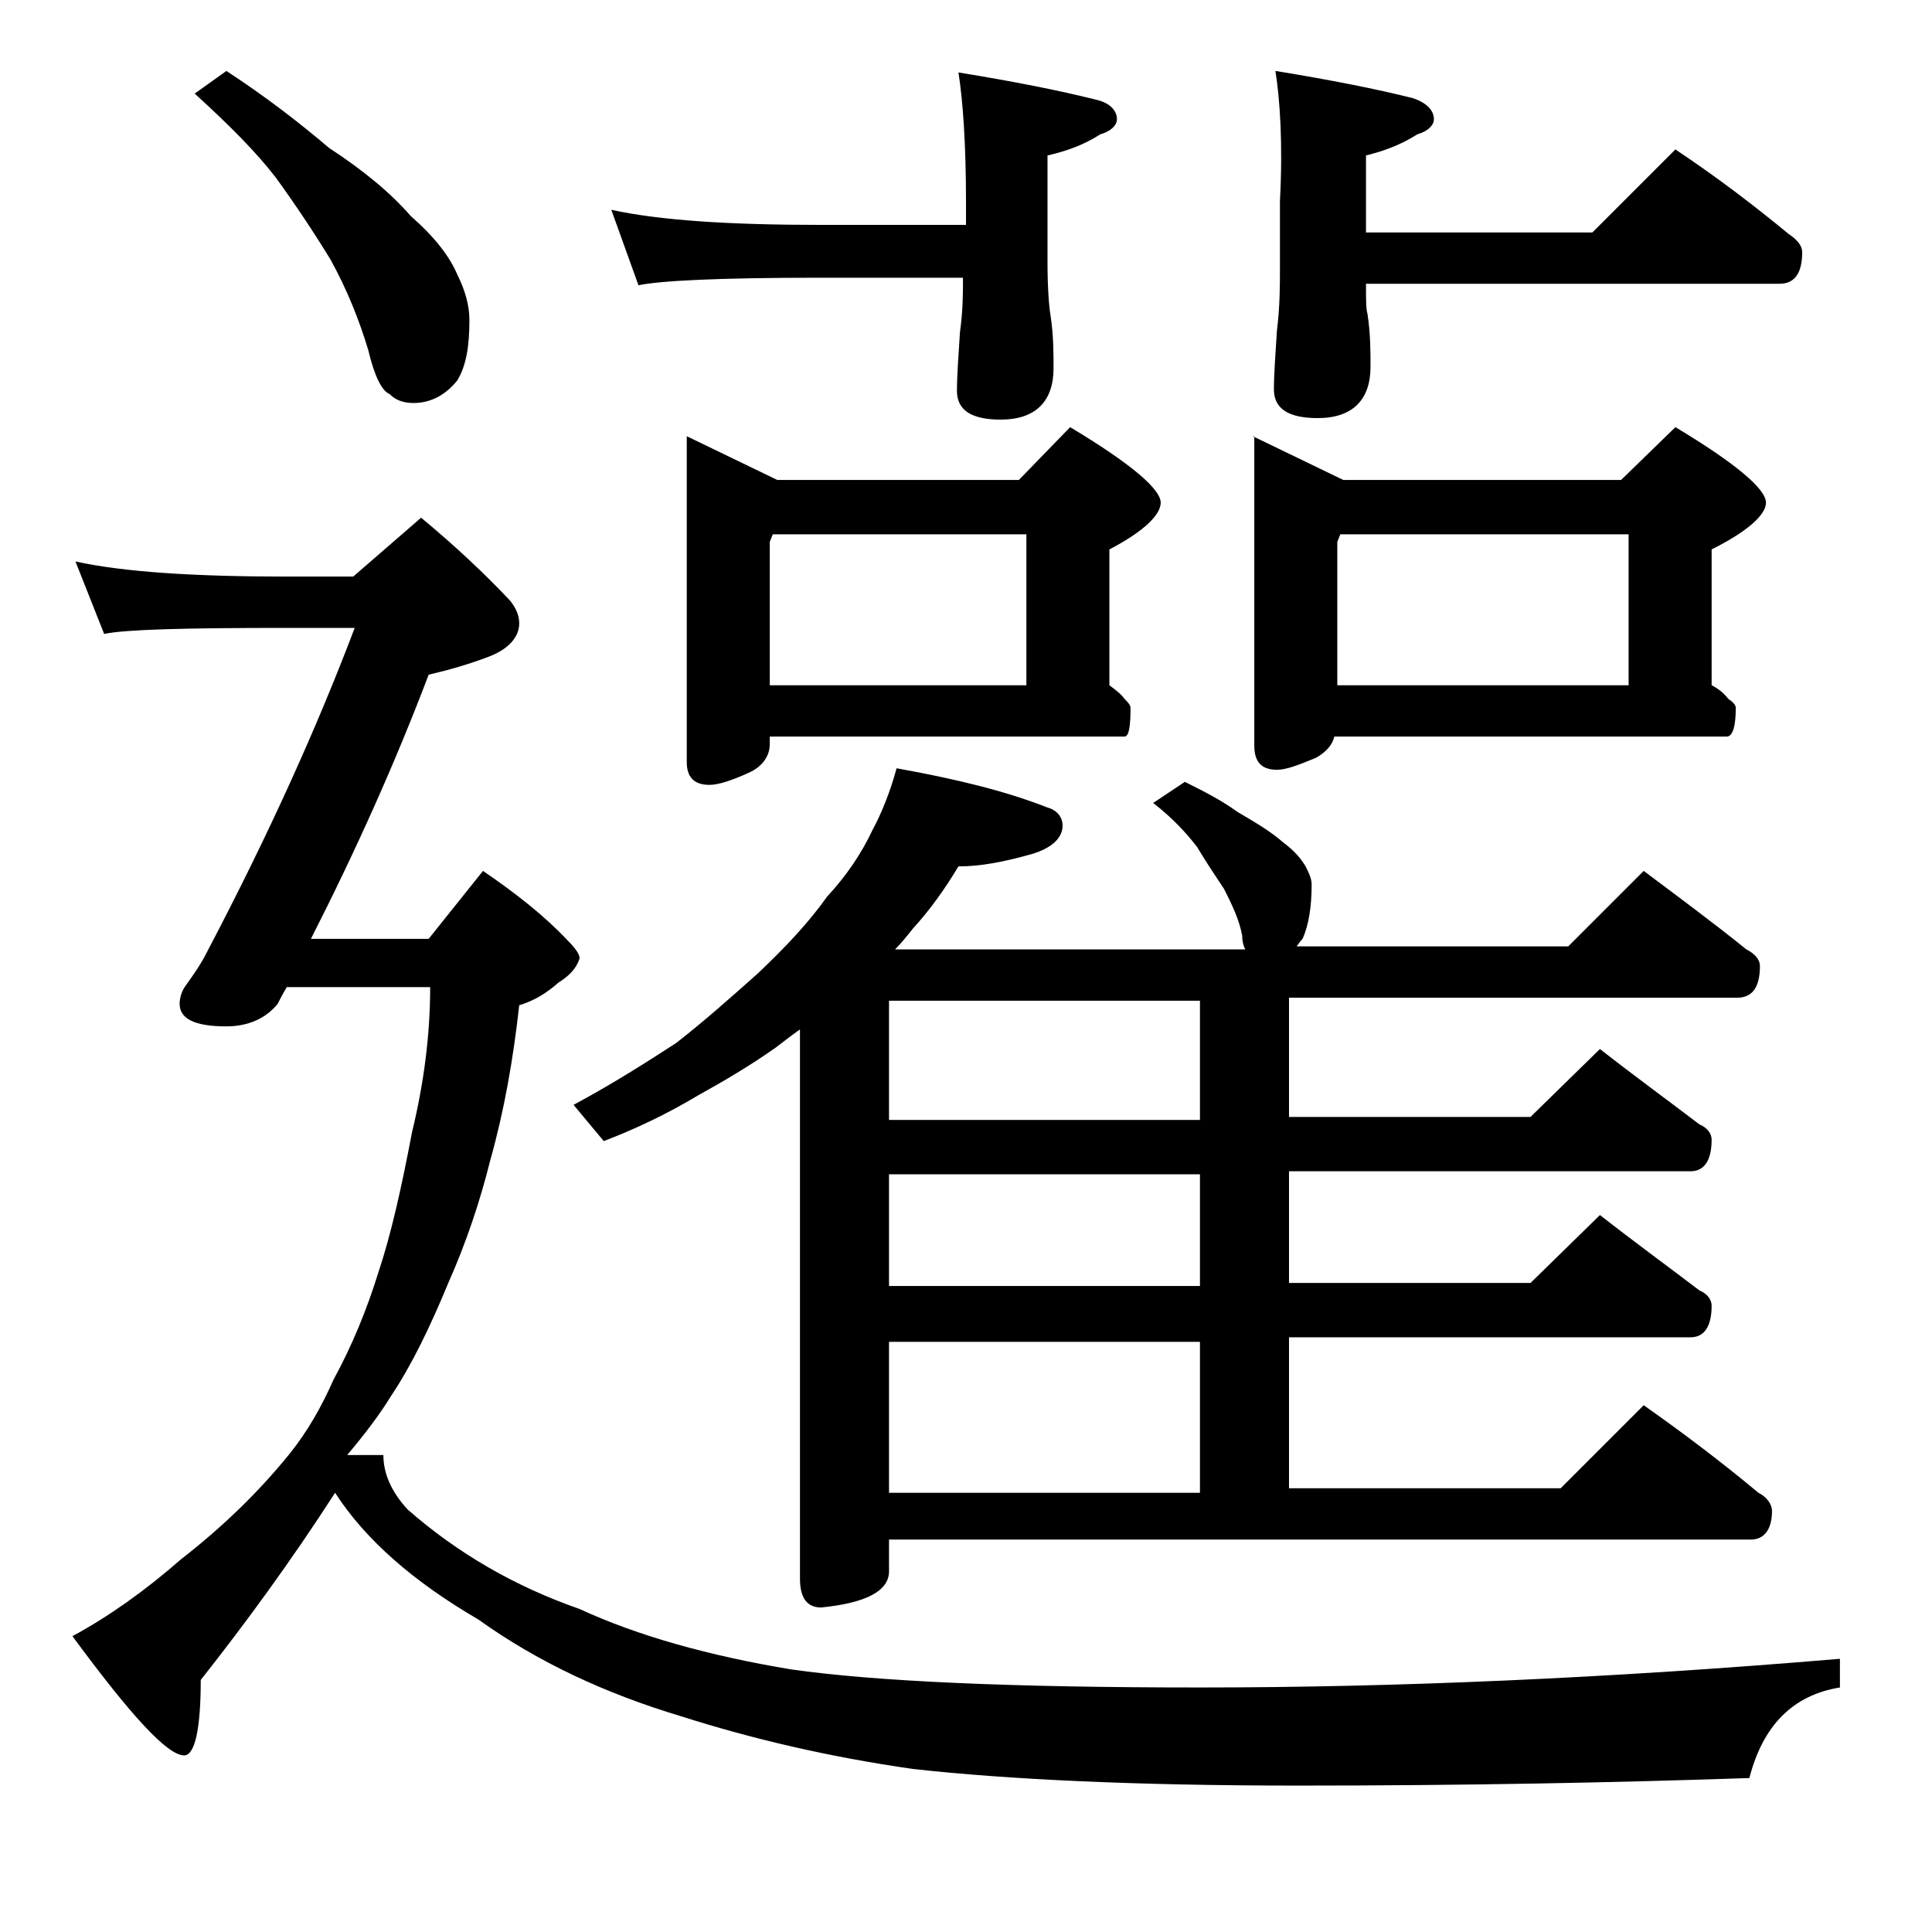 <?xml version="1.0" encoding="utf-8"?>
<!-- Generator: Adobe Illustrator 18.0.0, SVG Export Plug-In . SVG Version: 6.00 Build 0)  -->
<!DOCTYPE svg PUBLIC "-//W3C//DTD SVG 1.1//EN" "http://www.w3.org/Graphics/SVG/1.1/DTD/svg11.dtd">
<svg version="1.1" id="Layer_1" xmlns="http://www.w3.org/2000/svg" xmlns:xlink="http://www.w3.org/1999/xlink" x="0px" y="0px"
	 viewBox="0 0 128 128" enable-background="new 0 0 128 128" xml:space="preserve">
<path d="M5,37.2c3.2,0.7,7.9,1,14,1h4.4l4.5-3.9c2.3,1.9,4.3,3.8,5.9,5.5c0.4,0.5,0.6,1,0.6,1.5c0,0.9-0.7,1.7-2,2.2
	c-1.3,0.5-2.7,0.9-4,1.2c-2.2,5.8-4.8,11.6-7.8,17.5h7.8l3.6-4.5c2.2,1.5,4.1,3,5.6,4.6c0.5,0.5,0.8,0.9,0.8,1.2
	c-0.2,0.6-0.6,1.1-1.4,1.6c-0.8,0.7-1.6,1.2-2.6,1.5c-0.4,3.6-1,7-1.9,10.2c-0.7,2.8-1.6,5.5-2.8,8.2c-1.2,2.9-2.4,5.4-3.8,7.5
	c-0.8,1.3-1.8,2.6-2.9,3.9h2.4c0,1.2,0.5,2.4,1.6,3.6c3.3,2.9,7.1,5.1,11.4,6.6c3.9,1.8,8.6,3.1,14,4c5.6,0.8,14.6,1.2,27.1,1.2
	c12.9,0,27-0.6,42.4-1.9v1.9c-3.1,0.5-5.1,2.5-6,6c-8.8,0.3-18.7,0.5-29.9,0.5c-10.7,0-19.2-0.4-25.5-1.1c-5.6-0.8-10.7-2-15.4-3.5
	c-5-1.5-9.5-3.6-13.4-6.4c-4.3-2.5-7.5-5.3-9.5-8.4c-2.9,4.5-5.9,8.6-8.9,12.4c0,3.3-0.4,5-1.1,5c-1.1,0-3.5-2.6-7.4-7.9
	c2.4-1.3,4.8-3,7.2-5.1c2.7-2.1,5.1-4.4,7.2-7c1.2-1.5,2.1-3.1,2.9-4.9c1.2-2.2,2.2-4.6,3-7.2c0.8-2.4,1.5-5.5,2.2-9.2
	c0.8-3.3,1.2-6.5,1.2-9.6H19c-0.3,0.5-0.5,0.9-0.6,1.1c-0.8,1-2,1.5-3.4,1.5c-2.1,0-3.1-0.5-3.1-1.5c0-0.3,0.1-0.8,0.4-1.2
	c0.5-0.7,1-1.4,1.4-2.2c4.1-7.8,7.3-14.9,9.8-21.5H19c-6.7,0-10.7,0.1-12.1,0.4L5,37.2z M15,4.7c2.6,1.7,4.8,3.4,6.8,5.1
	c2.3,1.5,4.1,3,5.4,4.5c1.6,1.4,2.6,2.7,3.1,3.9c0.5,1,0.8,2,0.8,3c0,1.7-0.2,3-0.8,4c-0.8,1-1.8,1.5-2.9,1.5
	c-0.7,0-1.2-0.2-1.6-0.6c-0.5-0.2-1-1.2-1.4-2.9c-0.6-2-1.4-4-2.5-6c-1.1-1.8-2.3-3.6-3.6-5.4c-1.3-1.7-3.1-3.5-5.4-5.6L15,4.7z
	 M59.4,50.9c3.9,0.7,7.2,1.5,10,2.6c0.7,0.2,1,0.7,1,1.2c0,0.8-0.7,1.5-2.1,1.9c-1.8,0.5-3.3,0.8-4.8,0.8c-0.9,1.5-1.9,2.9-3,4.1
	c-0.4,0.5-0.8,1-1.2,1.4h23.2c-0.1-0.2-0.2-0.5-0.2-0.9c-0.2-1.1-0.7-2.1-1.2-3.1c-0.6-0.9-1.2-1.8-1.8-2.8
	c-0.7-0.9-1.6-1.9-2.9-2.9l2.1-1.4c1.2,0.6,2.4,1.2,3.5,2c1.2,0.7,2.2,1.3,3,2c0.8,0.6,1.2,1.1,1.5,1.6c0.2,0.4,0.4,0.8,0.4,1.2
	c0,1.5-0.2,2.7-0.6,3.6c-0.2,0.2-0.3,0.4-0.4,0.5h18l5-5c2.4,1.8,4.7,3.5,6.8,5.2c0.6,0.3,0.9,0.7,0.9,1.1c0,1.4-0.5,2.1-1.5,2.1
	H85.4v7.9h16l4.6-4.5c2.3,1.8,4.5,3.4,6.6,5c0.5,0.2,0.8,0.6,0.8,1c0,1.4-0.5,2.1-1.4,2.1H85.4v7.4h16l4.6-4.5
	c2.3,1.8,4.5,3.4,6.6,5c0.5,0.2,0.8,0.6,0.8,1c0,1.4-0.5,2.1-1.4,2.1H85.4v10h18l5.5-5.5c2.7,1.9,5.2,3.8,7.6,5.8
	c0.6,0.3,0.9,0.8,0.9,1.2c0,1.2-0.5,1.9-1.4,1.9H58.9v2.1c0,1.3-1.5,2.1-4.5,2.4c-0.9,0-1.4-0.6-1.4-1.9V68.2
	c-0.7,0.5-1.2,0.9-1.6,1.2c-1.7,1.2-3.4,2.2-5.2,3.2c-2,1.2-4.1,2.2-6.2,3l-2-2.4c2.6-1.4,4.8-2.8,6.8-4.1c1.8-1.4,3.6-3,5.4-4.6
	c1.8-1.7,3.4-3.4,4.6-5.1c1.3-1.4,2.3-2.9,3-4.4C58.4,53.9,59,52.4,59.4,50.9z M40.5,13.9c3.2,0.7,7.8,1,13.9,1H64v-1.5
	c0-3.8-0.2-6.7-0.5-8.6c3.7,0.6,6.7,1.2,9.1,1.8C73.5,6.8,74,7.3,74,7.9c0,0.4-0.4,0.8-1.1,1c-1.1,0.7-2.2,1.1-3.5,1.4v7
	c0,1.8,0.1,3,0.2,3.6c0.2,1.3,0.2,2.5,0.2,3.5c0,2.2-1.2,3.4-3.5,3.4c-1.9,0-2.9-0.6-2.9-1.9c0-1,0.1-2.3,0.2-3.9
	c0.2-1.4,0.2-2.6,0.2-3.6h-9.6c-6.6,0-10.5,0.2-11.9,0.5L40.5,13.9z M45.5,28.9l6,2.9h16l3.4-3.5c4,2.4,6,4.1,6,5
	c0,0.8-1.1,1.9-3.4,3.1v9c0.4,0.3,0.8,0.6,1,0.9c0.2,0.2,0.4,0.4,0.4,0.6c0,1.2-0.1,1.9-0.4,1.9H51v0.5c0,0.8-0.5,1.5-1.4,1.9
	c-1.1,0.5-2,0.8-2.6,0.8c-1,0-1.5-0.5-1.5-1.5V28.9z M51,45.4h17v-10H51.2L51,35.9V45.4z M79.5,74.2v-7.9H58.9v7.9H79.5z M79.5,85.2
	v-7.4H58.9v7.4H79.5z M58.9,98.9h20.6v-10H58.9V98.9z M83,28.9l6,2.9h18.4l3.6-3.5c4,2.4,6,4.1,6,5c0,0.8-1.2,1.9-3.6,3.1v9
	c0.4,0.2,0.8,0.5,1.1,0.9c0.3,0.2,0.5,0.4,0.5,0.6c0,1.2-0.2,1.9-0.6,1.9h-26c-0.1,0.5-0.5,1-1.2,1.4c-1.2,0.5-2,0.8-2.6,0.8
	c-1,0-1.5-0.5-1.5-1.6V28.9z M84.5,4.7c3.7,0.6,6.7,1.2,9.1,1.8C94.5,6.8,95,7.3,95,7.9c0,0.4-0.4,0.8-1.1,1
	c-1.1,0.7-2.2,1.1-3.4,1.4v5.1h15l5.5-5.5c2.7,1.8,5.2,3.7,7.5,5.6c0.6,0.4,0.9,0.8,0.9,1.2c0,1.4-0.5,2.1-1.5,2.1H90.5
	c0,1,0,1.7,0.1,2c0.2,1.3,0.2,2.5,0.2,3.5c0,2.2-1.2,3.4-3.5,3.4c-1.9,0-2.9-0.6-2.9-1.9c0-1,0.1-2.3,0.2-3.9c0.2-1.6,0.2-3,0.2-4.2
	v-4.4C85,9.5,84.8,6.6,84.5,4.7z M88.5,45.4h19.4v-10H88.8l-0.2,0.5V45.4z"/>
</svg>
